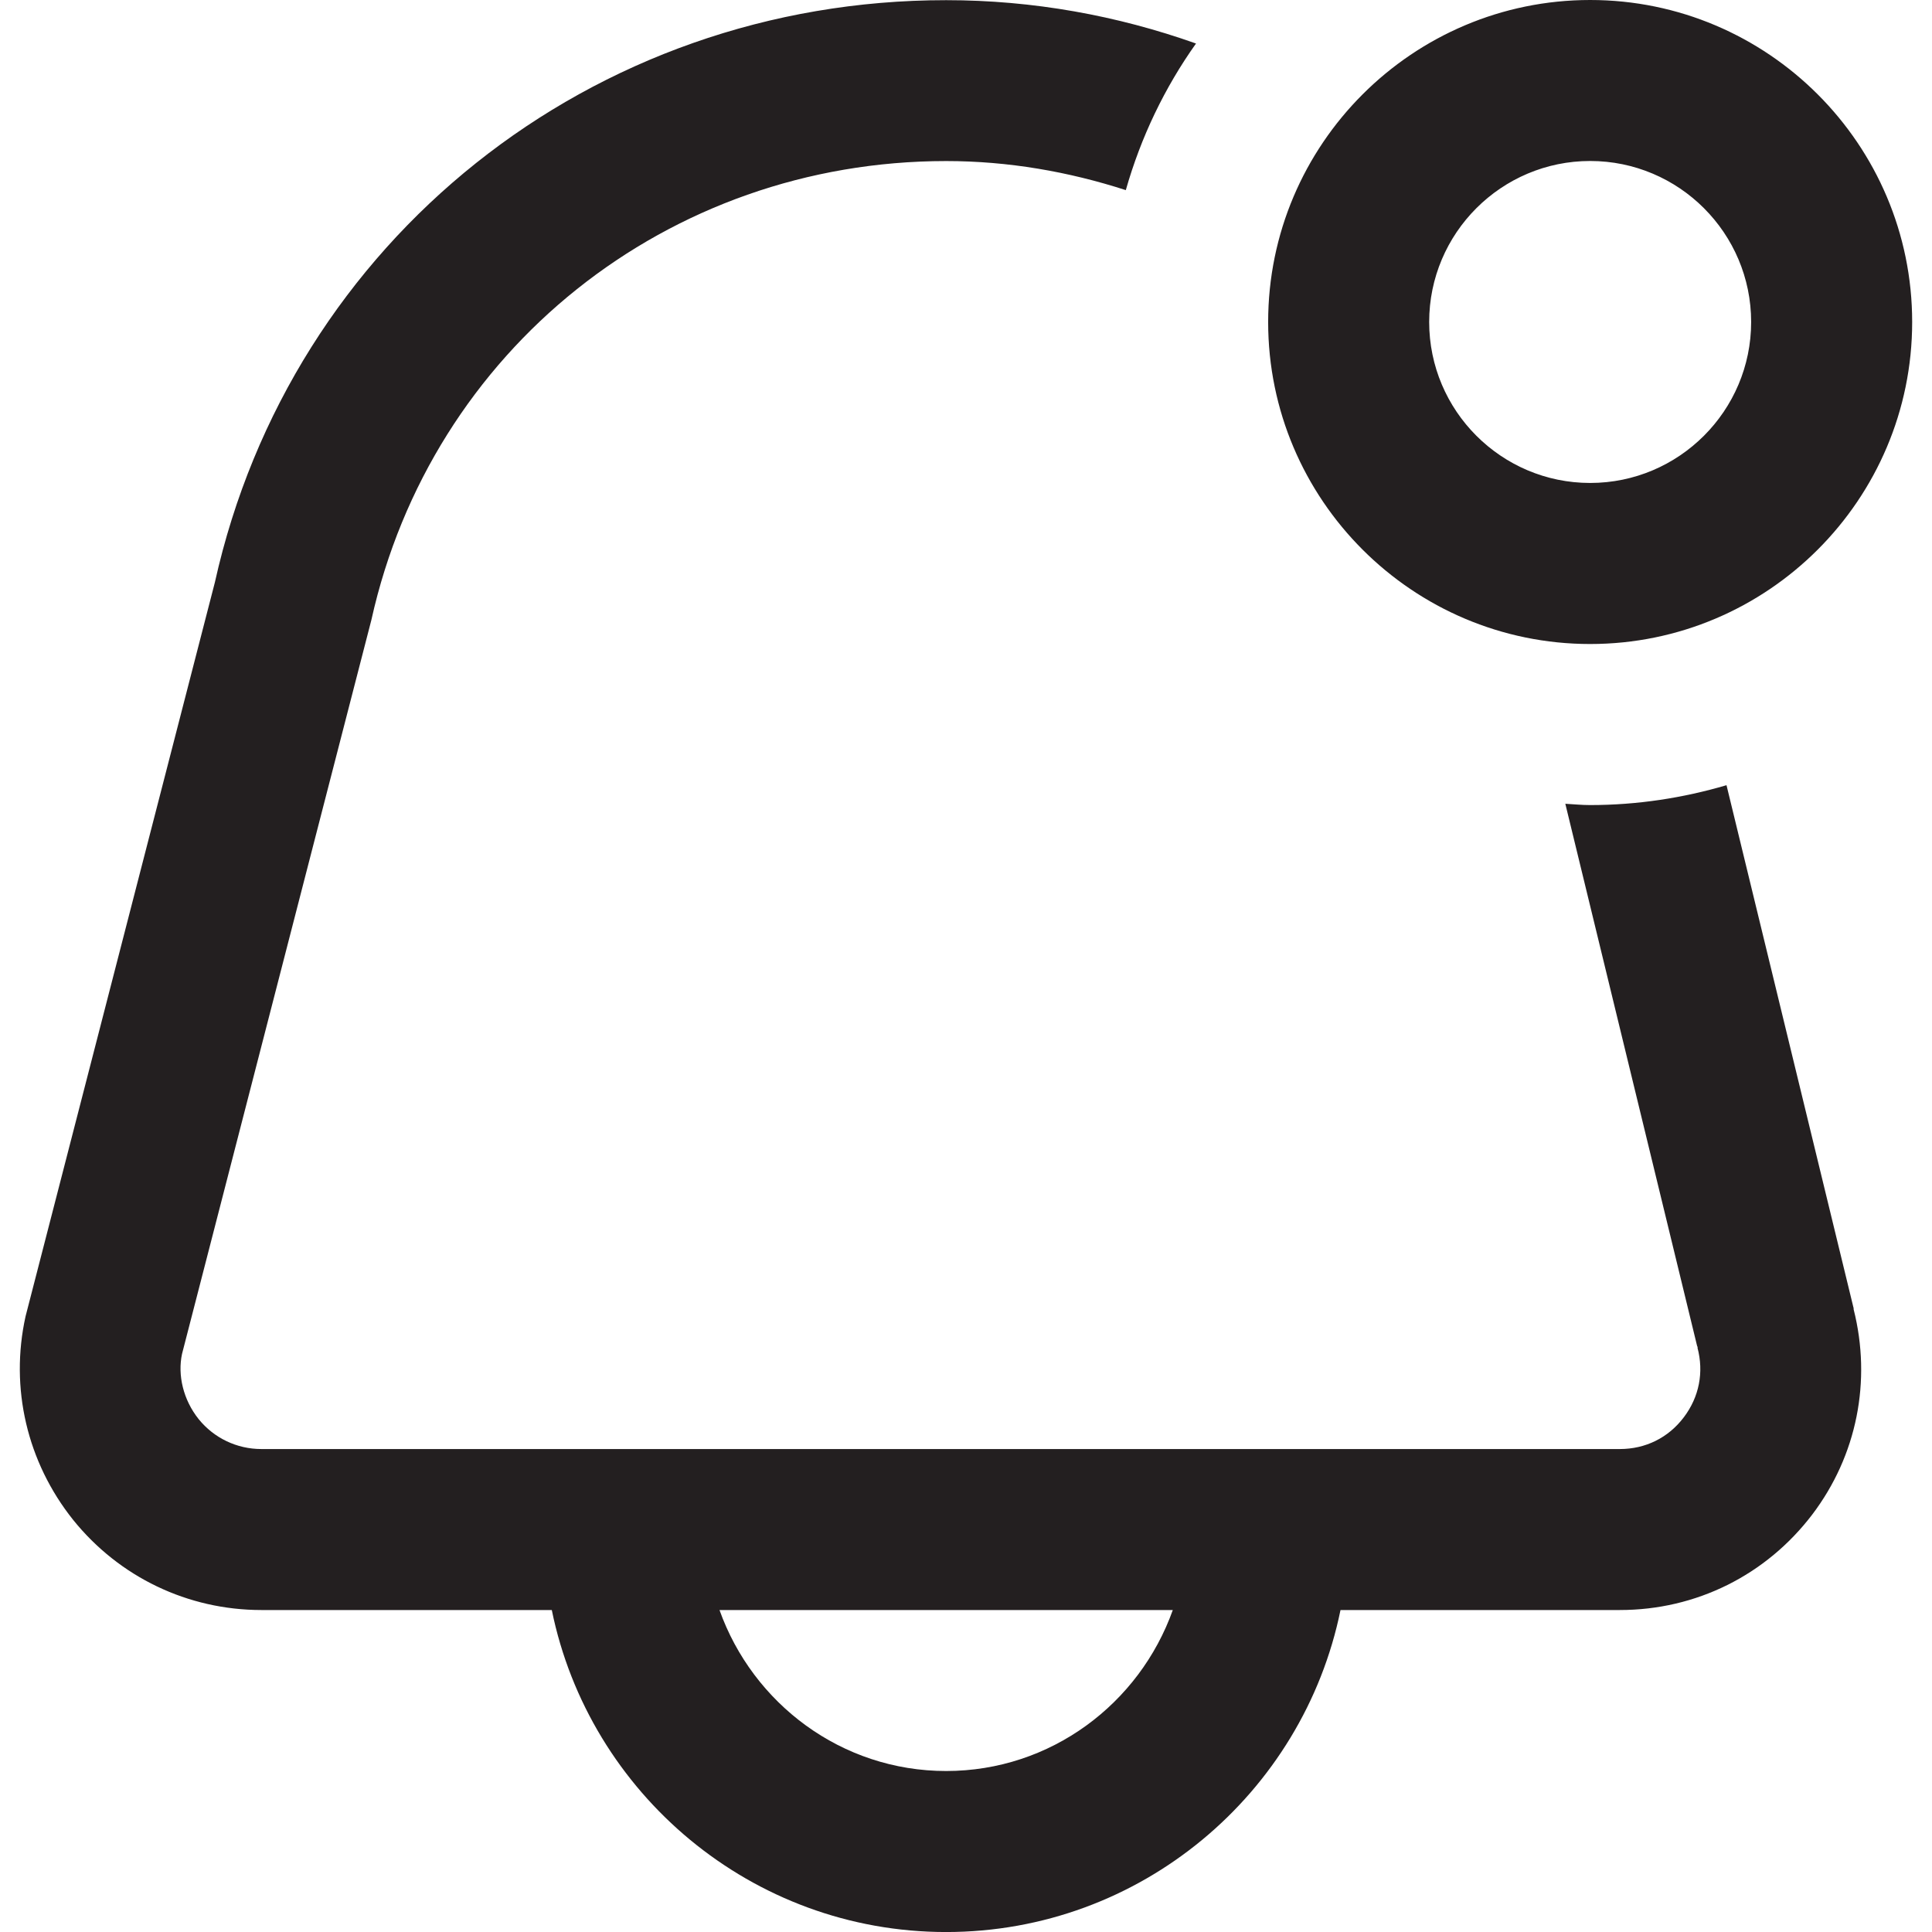 <?xml version="1.0" encoding="UTF-8"?>
<svg id="Layer_1" xmlns="http://www.w3.org/2000/svg" version="1.1" viewBox="0 0 56.693 56.693">
  <!-- Generator: Adobe Illustrator 29.0.1, SVG Export Plug-In . SVG Version: 2.1.0 Build 192)  -->
  <defs>
    <style>
      .st0 {
        fill: #231f20;
      }
    </style>
  </defs>
  <path class="st0" d="M46.662,18.898c5.211,0,9.449-4.238,9.449-9.449S51.873,0,46.662,0s-9.449,4.238-9.449,9.449,4.238,9.449,9.449,9.449ZM46.662,4.724c2.606,0,4.724,2.119,4.724,4.724s-2.119,4.724-4.724,4.724-4.724-2.119-4.724-4.724,2.119-4.724,4.724-4.724ZM54.391,38.379l-.012-.045v-.002h0l-3.716-15.291c-1.271.373-2.61.583-4.002.583-.246,0-.484-.024-.728-.038l3.867,15.909c.005.017.017.028.019.047h-.009c.194.728.05,1.453-.399,2.046-.454.602-1.124.933-1.88.933H7.669c-.72,0-1.391-.324-1.838-.876-.454-.567-.624-1.294-.489-1.918l5.556-21.536c1.762-7.928,8.698-13.465,16.866-13.465,1.826,0,3.598.312,5.272.853.444-1.561,1.143-3.012,2.06-4.302C32.784.456,30.313.005,27.765.005,17.366,0,8.534,7.058,6.306,17.086L.75,38.627c-.465,2.102.043,4.278,1.396,5.972,1.354,1.682,3.369,2.646,5.523,2.646h8.523c1.098,5.383,5.868,9.449,11.572,9.449s10.474-4.065,11.572-9.449h8.197c2.237,0,4.292-1.023,5.646-2.802,1.313-1.731,1.746-3.921,1.214-6.024-.002-.014,0-.026,0-.04h-.002ZM27.765,51.969c-3.076,0-5.674-1.982-6.652-4.724h13.302c-.978,2.743-3.576,4.724-6.652,4.724h.002Z"/>
</svg>